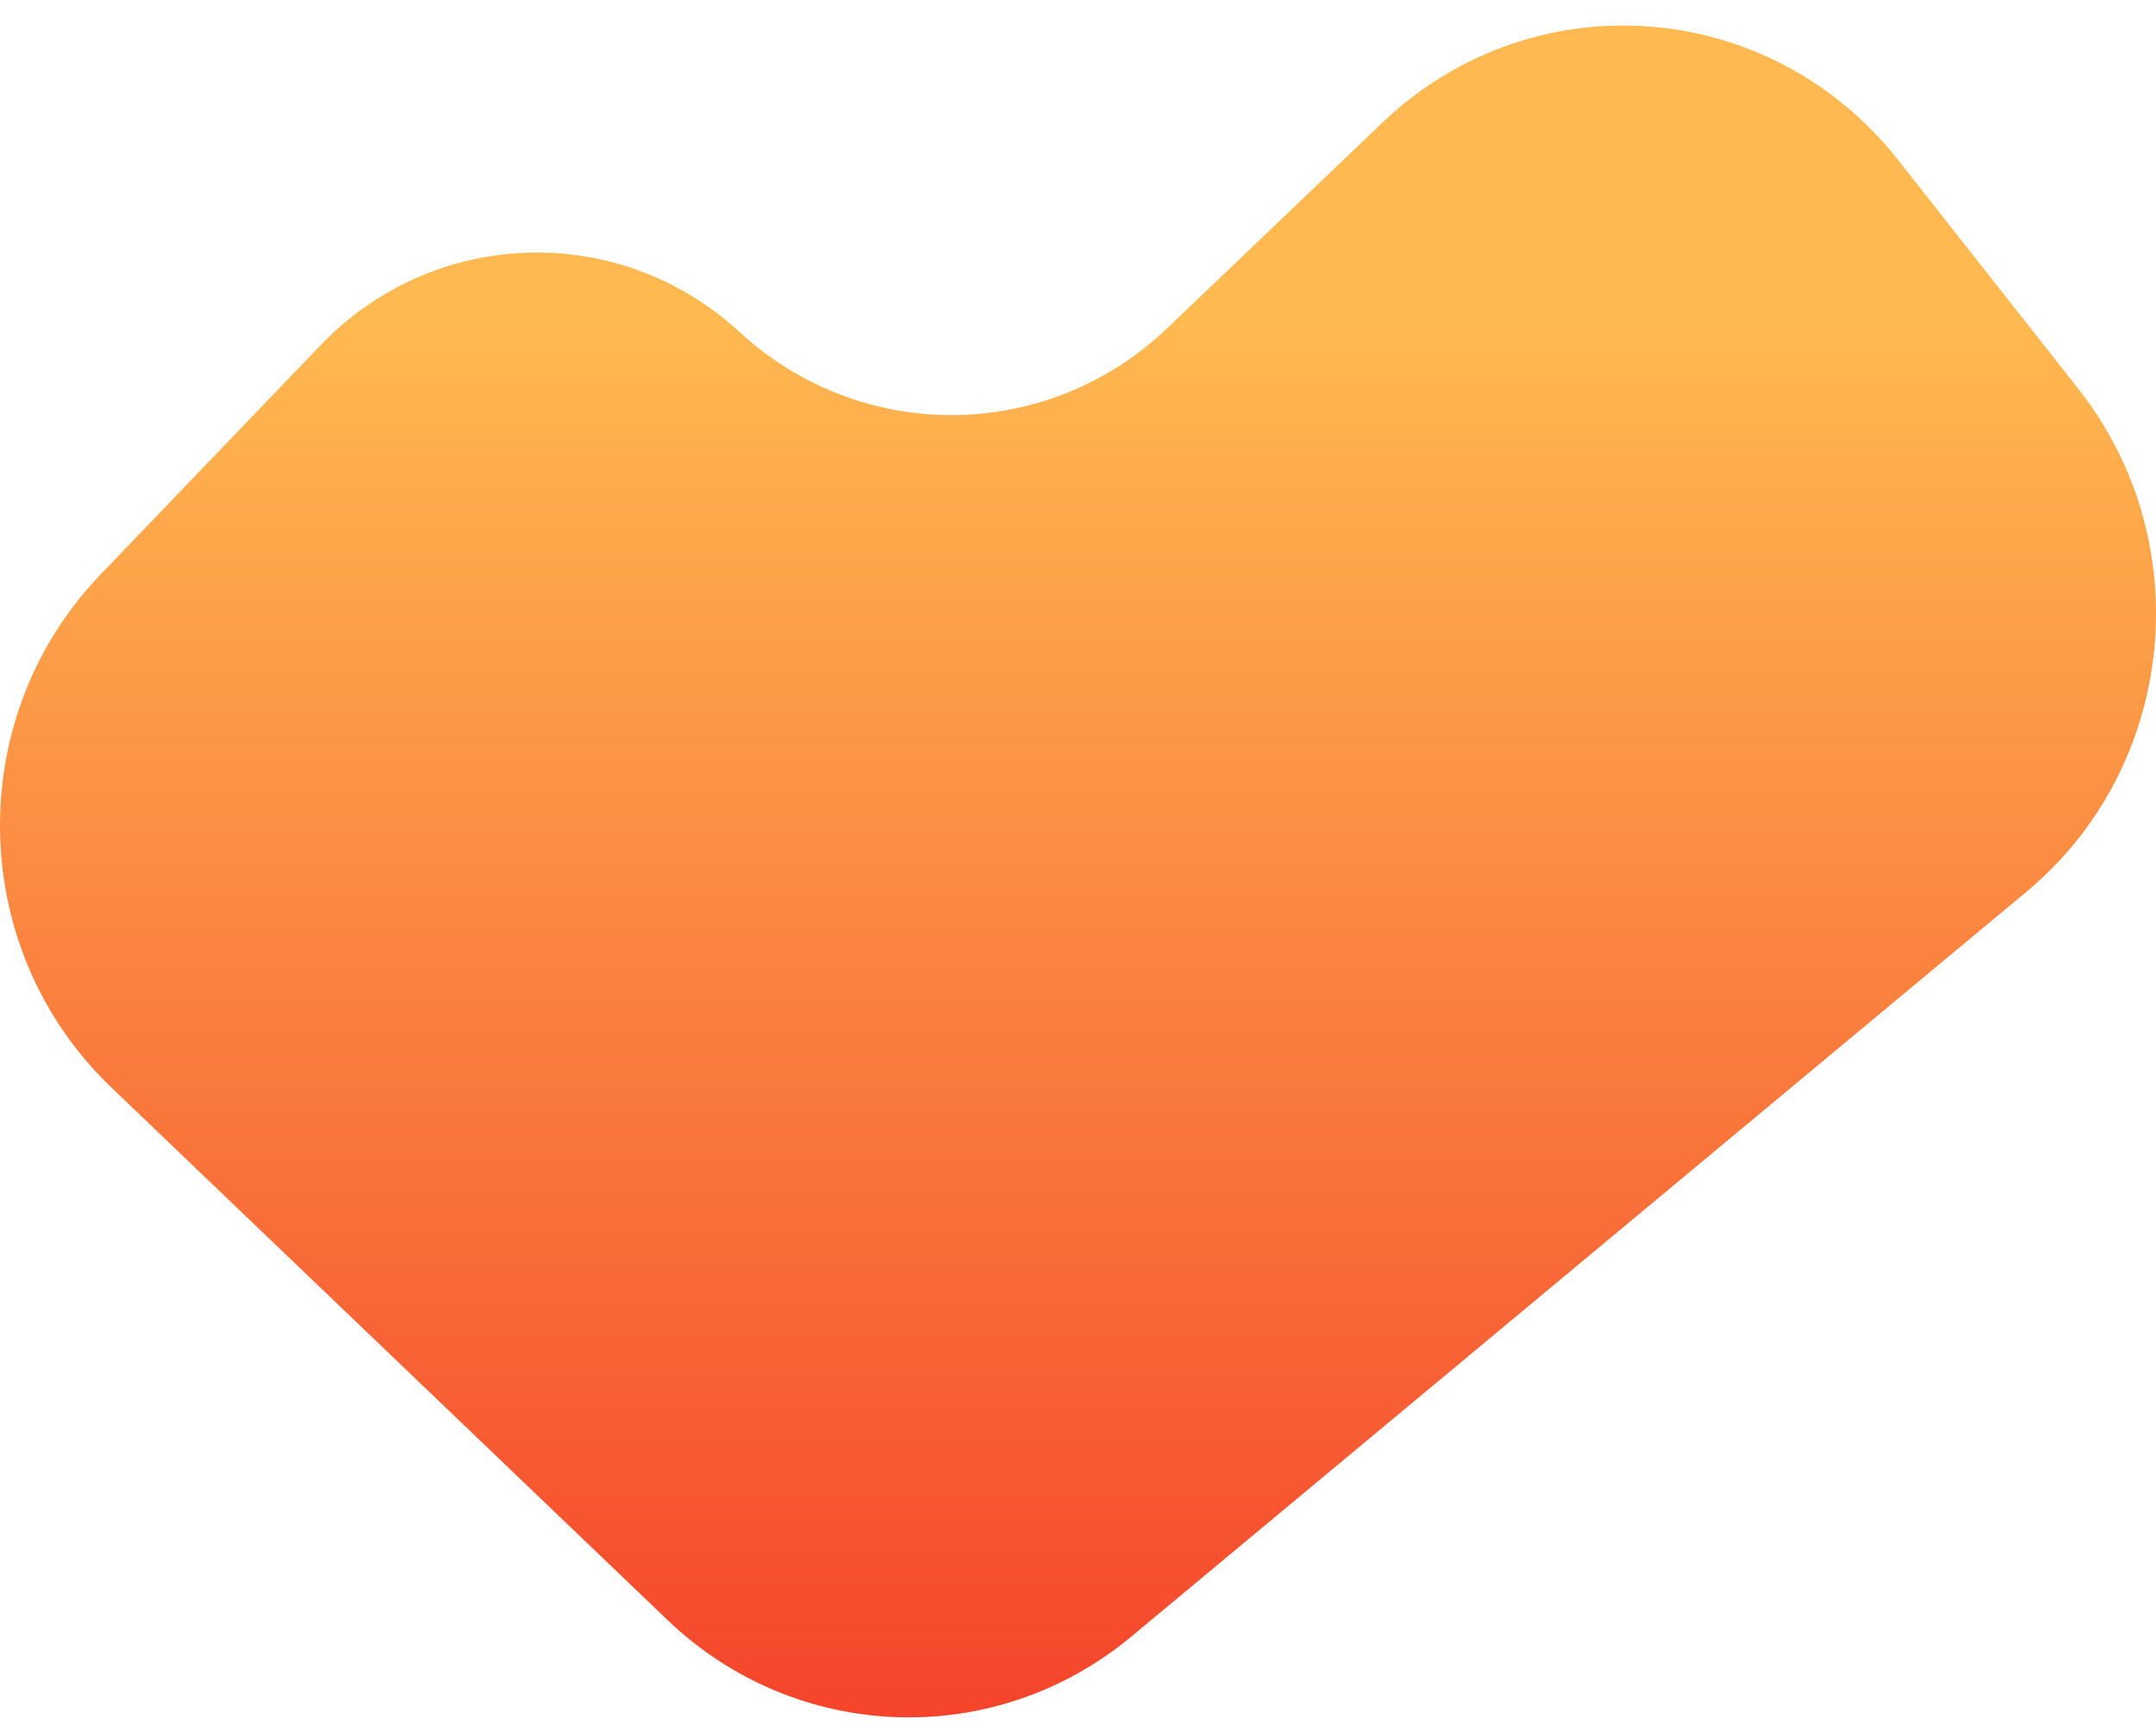 <svg width="80" height="64" viewBox="0 0 80 64" fill="none" xmlns="http://www.w3.org/2000/svg">
<path fill-rule="evenodd" clip-rule="evenodd" d="M3.725 21.32L11.893 12.81C16.107 8.42 22.971 8.203 27.443 12.319C31.968 16.485 38.872 16.419 43.32 12.169L51.295 4.55C56.56 -0.48 64.83 -0.209 69.766 5.156C69.996 5.405 70.216 5.663 70.426 5.93L77.124 14.434C81.614 20.135 80.754 28.458 75.197 33.082L41.984 60.715C36.908 64.939 29.547 64.678 24.77 60.106L4.119 40.334C-1.14 35.298 -1.398 26.871 3.545 21.512C3.604 21.448 3.664 21.384 3.725 21.32Z" fill="url(#paint0_linear_3868_15)"/>
<defs>
<linearGradient id="paint0_linear_3868_15" x1="40" y1="0.948" x2="40" y2="63.717" gradientUnits="userSpaceOnUse">
<stop offset="0.175" stop-color="#FFB950"/>
<stop offset="1" stop-color="#F5442B"/>
</linearGradient>
</defs>
</svg>
